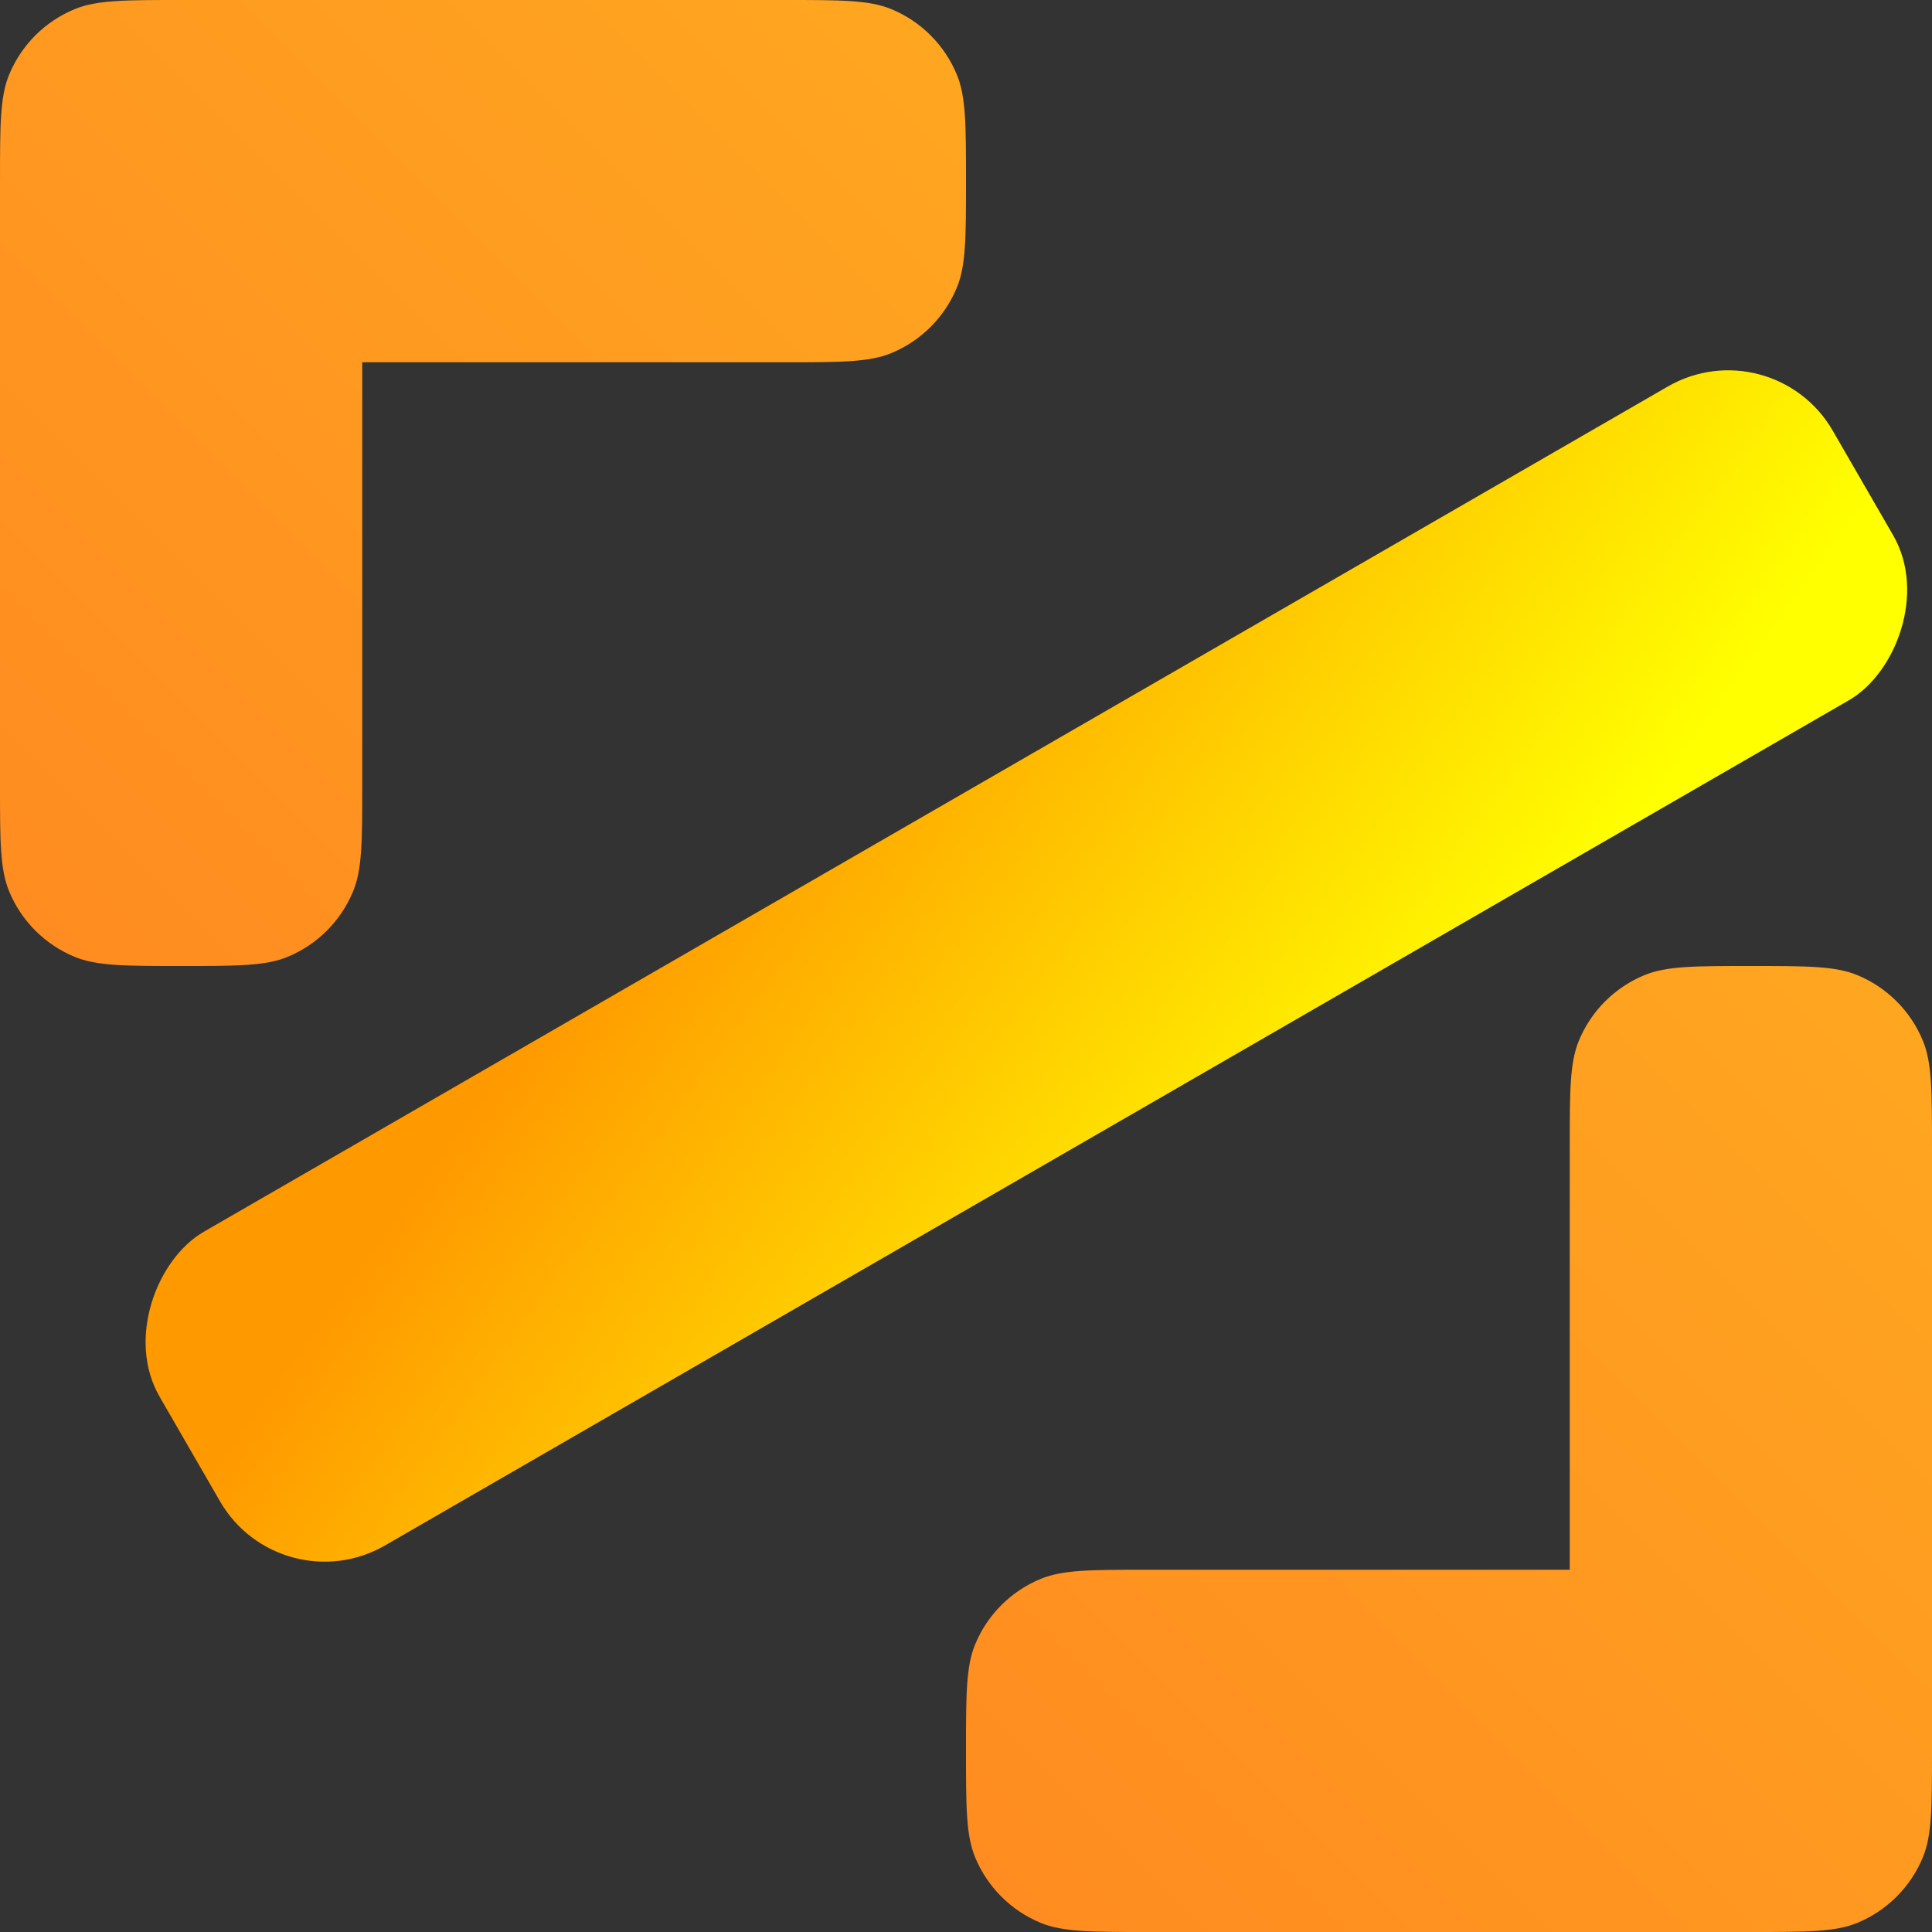 <svg width="512" height="512" viewBox="0 0 512 512" fill="none" xmlns="http://www.w3.org/2000/svg">
<rect x="0" y="0" width="512" height="512" fill="#333333" stroke="none"/>
<g clip-path="url(#clip0_740_3)">
<path fill-rule="evenodd" clip-rule="evenodd" d="M2.436 19.754C0 25.635 0 33.09 0 48V208C0 222.91 0 230.365 2.436 236.246C5.684 244.087 11.913 250.316 19.754 253.564C25.635 256 33.09 256 48 256C62.91 256 70.365 256 76.246 253.564C84.087 250.316 90.316 244.087 93.564 236.246C96 230.365 96 222.91 96 208V96H208C222.91 96 230.365 96 236.246 93.564C244.087 90.316 250.316 84.087 253.564 76.246C256 70.365 256 62.91 256 48C256 33.09 256 25.635 253.564 19.754C250.316 11.913 244.087 5.684 236.246 2.436C230.365 0 222.91 0 208 0H48C33.09 0 25.635 0 19.754 2.436C11.913 5.684 5.684 11.913 2.436 19.754ZM418.436 275.754C416 281.635 416 289.09 416 304V416H304C289.09 416 281.635 416 275.754 418.436C267.913 421.684 261.684 427.913 258.436 435.754C256 441.635 256 449.09 256 464C256 478.91 256 486.365 258.436 492.246C261.684 500.087 267.913 506.316 275.754 509.564C281.635 512 289.09 512 304 512H464C478.91 512 486.365 512 492.246 509.564C500.087 506.316 506.316 500.087 509.564 492.246C512 486.365 512 478.91 512 464V304C512 289.09 512 281.635 509.564 275.754C506.316 267.913 500.087 261.684 492.246 258.436C486.365 256 478.91 256 464 256C449.09 256 441.635 256 435.754 258.436C427.913 261.684 421.684 267.913 418.436 275.754Z" fill="url(#paint0_linear_740_3)"/>
<rect x="469.703" y="86.43" width="96" height="512" rx="32" transform="rotate(60 469.703 86.43)" fill="url(#paint1_linear_740_3)"/>
</g>
<defs>
<linearGradient id="paint0_linear_740_3" x1="512" y1="0" x2="0" y2="512" gradientUnits="userSpaceOnUse">
<stop stop-color="#FFB520"/>
<stop offset="1" stop-color="#FF7D20"/>
</linearGradient>
<linearGradient id="paint1_linear_740_3" x1="521.7" y1="85.508" x2="333.848" y2="169.839" gradientUnits="userSpaceOnUse">
<stop stop-color="#FFFF00"/>
<stop offset="1" stop-color="#FF9900"/>
</linearGradient>
<clipPath id="clip0_740_3">
<rect width="512" height="512" fill="white"/>
</clipPath>
</defs>
</svg>

